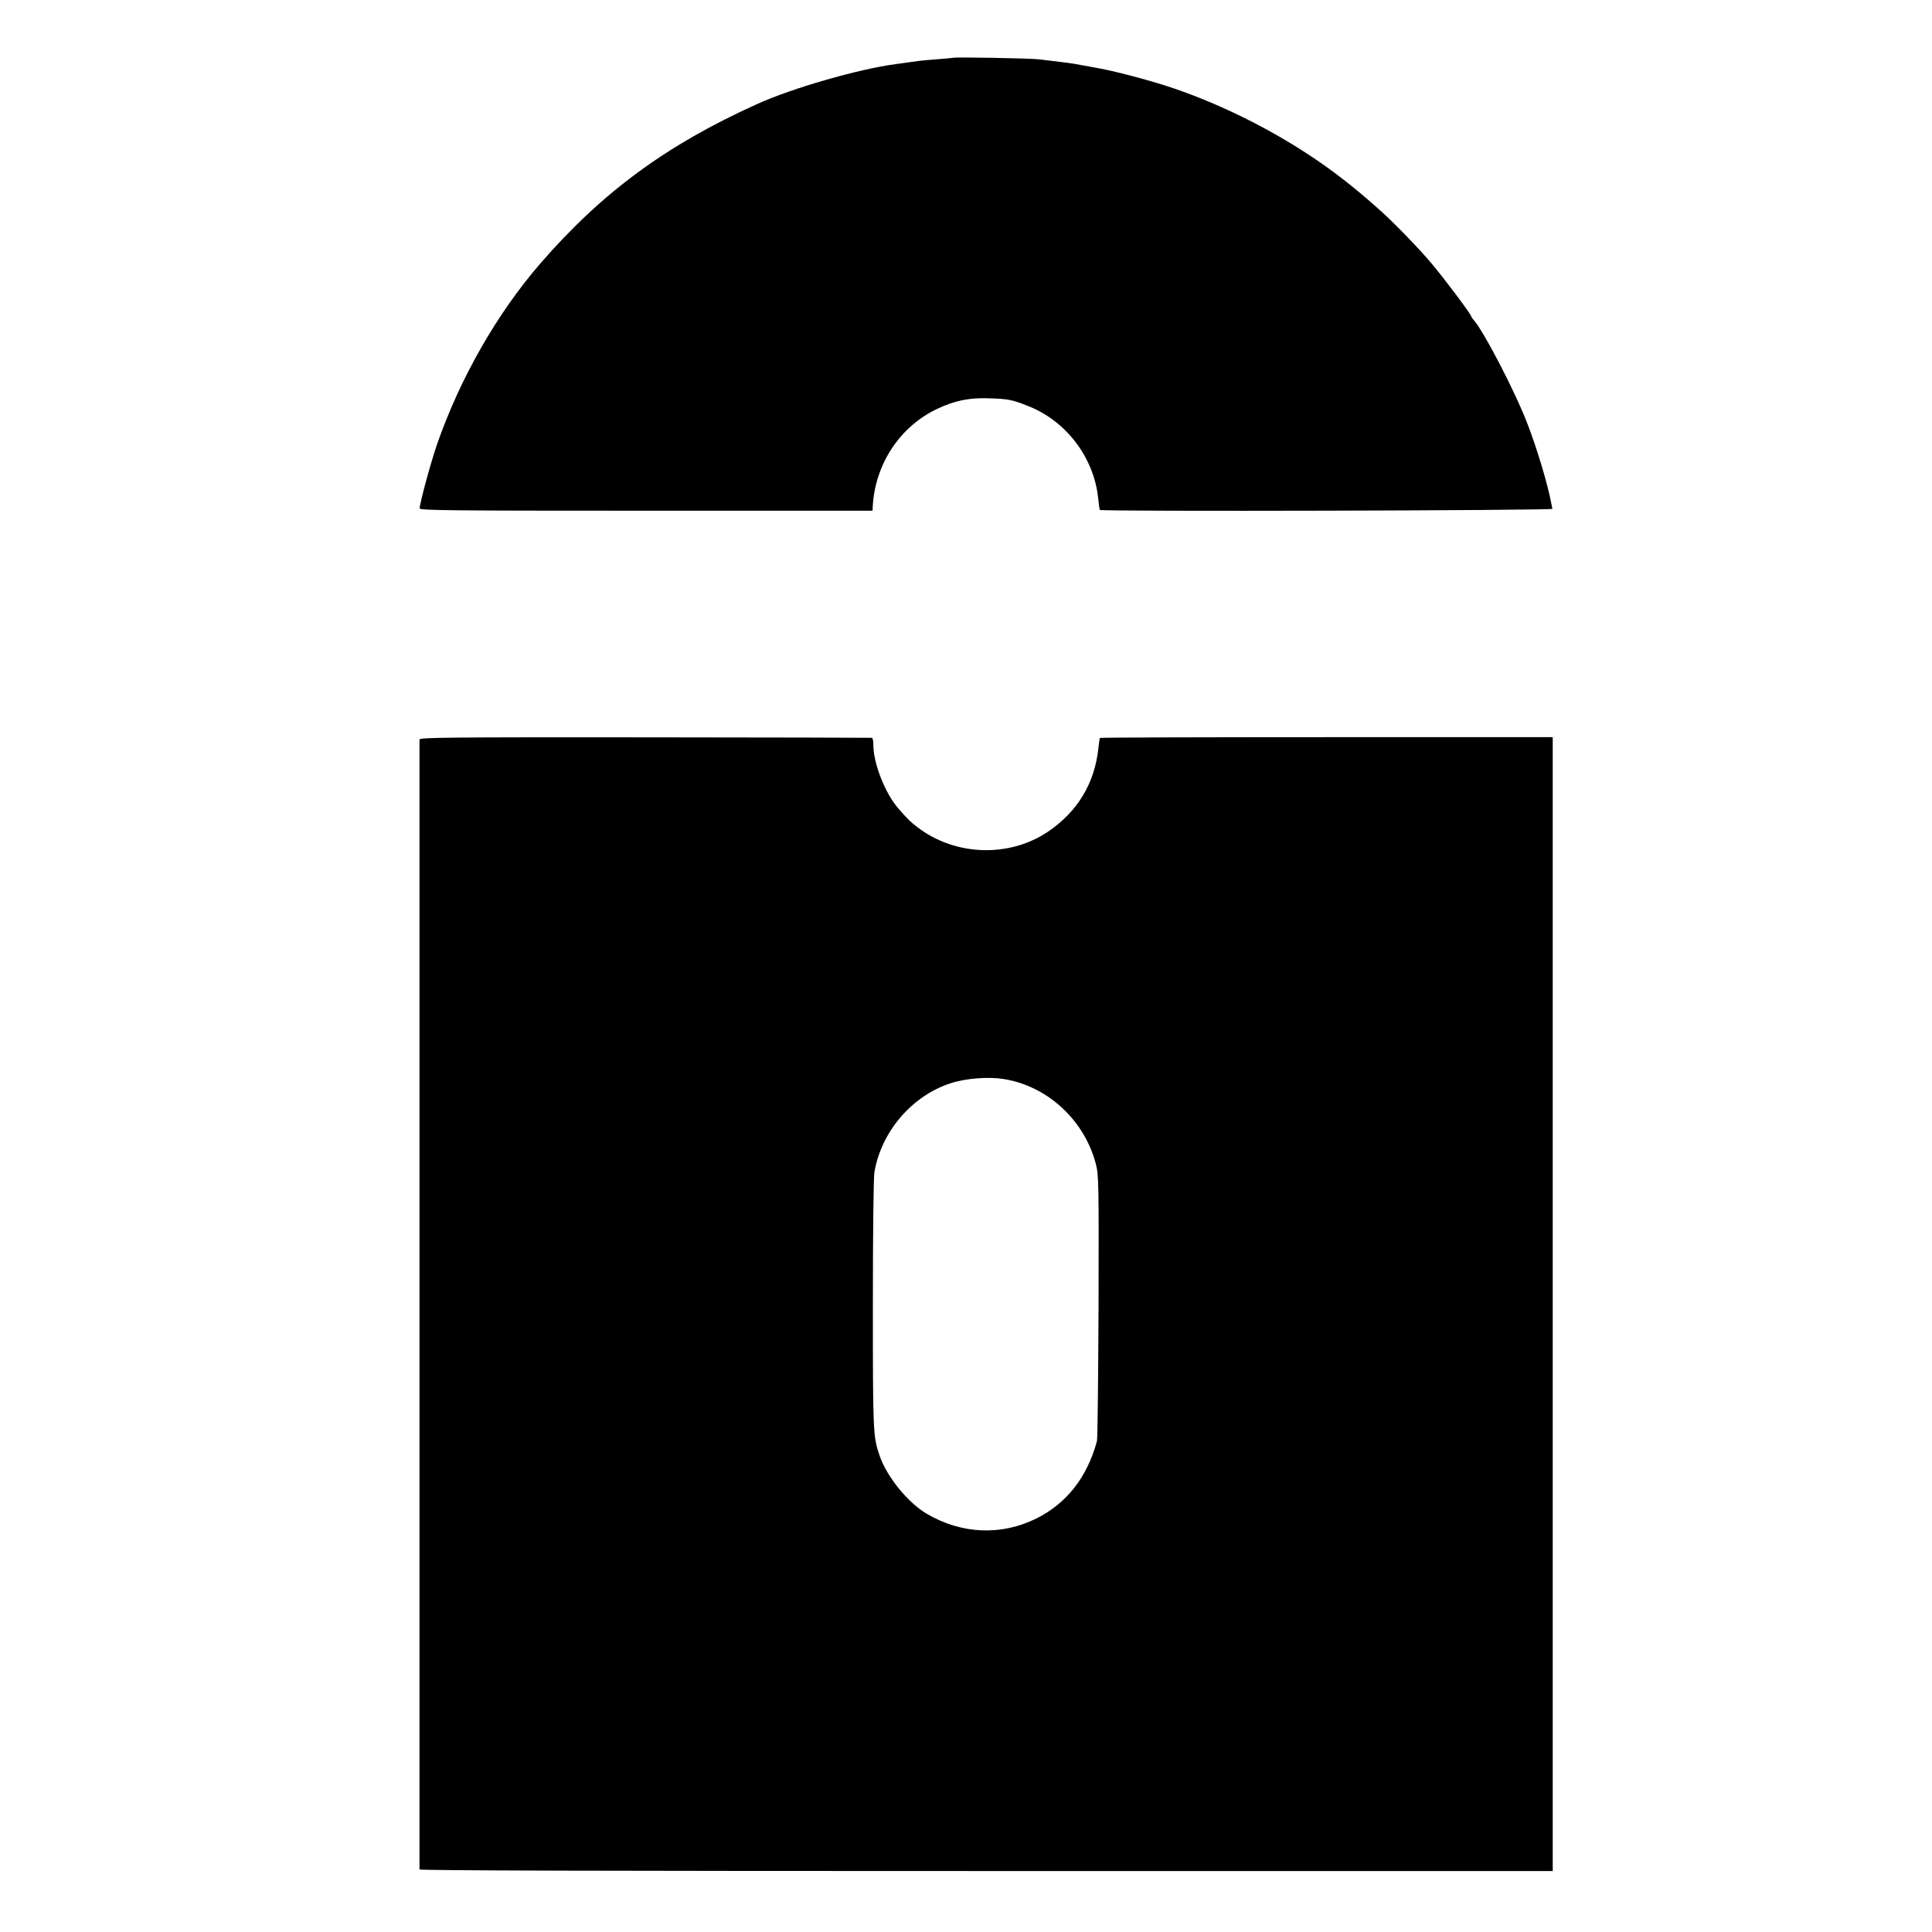 <?xml version="1.0" standalone="no"?>
<!DOCTYPE svg PUBLIC "-//W3C//DTD SVG 20010904//EN"
 "http://www.w3.org/TR/2001/REC-SVG-20010904/DTD/svg10.dtd">
<svg version="1.0" xmlns="http://www.w3.org/2000/svg"
 width="1220pt" height="1220pt" viewBox="0 0 1220 1220"
 preserveAspectRatio="xMidYMid meet">
<g transform="translate(0,1220) scale(0.1,-0.1)"
fill="#000000" stroke="none">
<path d="M6018 11835 c-2 -1 -46 -5 -99 -9 -53 -4 -107 -9 -120 -11 -13 -2
-42 -6 -64 -9 -22 -3 -58 -8 -80 -11 -234 -31 -654 -152 -874 -252 -574 -259
-980 -558 -1370 -1008 -274 -317 -507 -725 -652 -1143 -39 -113 -109 -371
-109 -402 0 -13 162 -15 1430 -15 l1430 0 1 25 c14 269 172 508 409 619 108
51 200 70 320 66 129 -4 150 -8 260 -52 237 -96 410 -327 435 -583 4 -35 8
-67 10 -70 7 -11 2860 -4 2858 7 -1 6 -4 21 -7 34 -23 123 -90 347 -153 509
-76 198 -275 581 -337 649 -9 10 -16 21 -16 24 0 12 -169 237 -249 332 -83 99
-254 275 -342 351 -107 94 -123 107 -214 179 -301 235 -680 440 -1055 571
-156 54 -401 119 -525 139 -46 8 -79 14 -115 21 -22 4 -58 9 -225 29 -51 7
-541 16 -547 10z"/>
<path d="M2649 7530 c0 -21 0 -7123 0 -7135 1 -7 1198 -10 3579 -10 l3577 0 0
3580 0 3580 -1428 0 c-786 0 -1430 -2 -1432 -5 -1 -3 -6 -32 -9 -65 -24 -222
-131 -399 -317 -526 -245 -166 -586 -155 -824 26 -47 36 -60 49 -119 116 -86
96 -162 290 -161 407 0 23 -4 43 -10 43 -5 1 -650 2 -1432 3 -1259 1 -1423 -1
-1424 -14z m3691 -2144 c276 -45 508 -260 580 -536 18 -72 19 -113 17 -900 -2
-454 -6 -836 -10 -850 -62 -229 -192 -394 -383 -489 -222 -110 -472 -99 -692
30 -120 71 -253 235 -298 368 -41 122 -42 144 -42 956 0 453 4 805 10 836 45
256 238 480 482 559 96 31 238 42 336 26z"/>
</g>
</svg>
